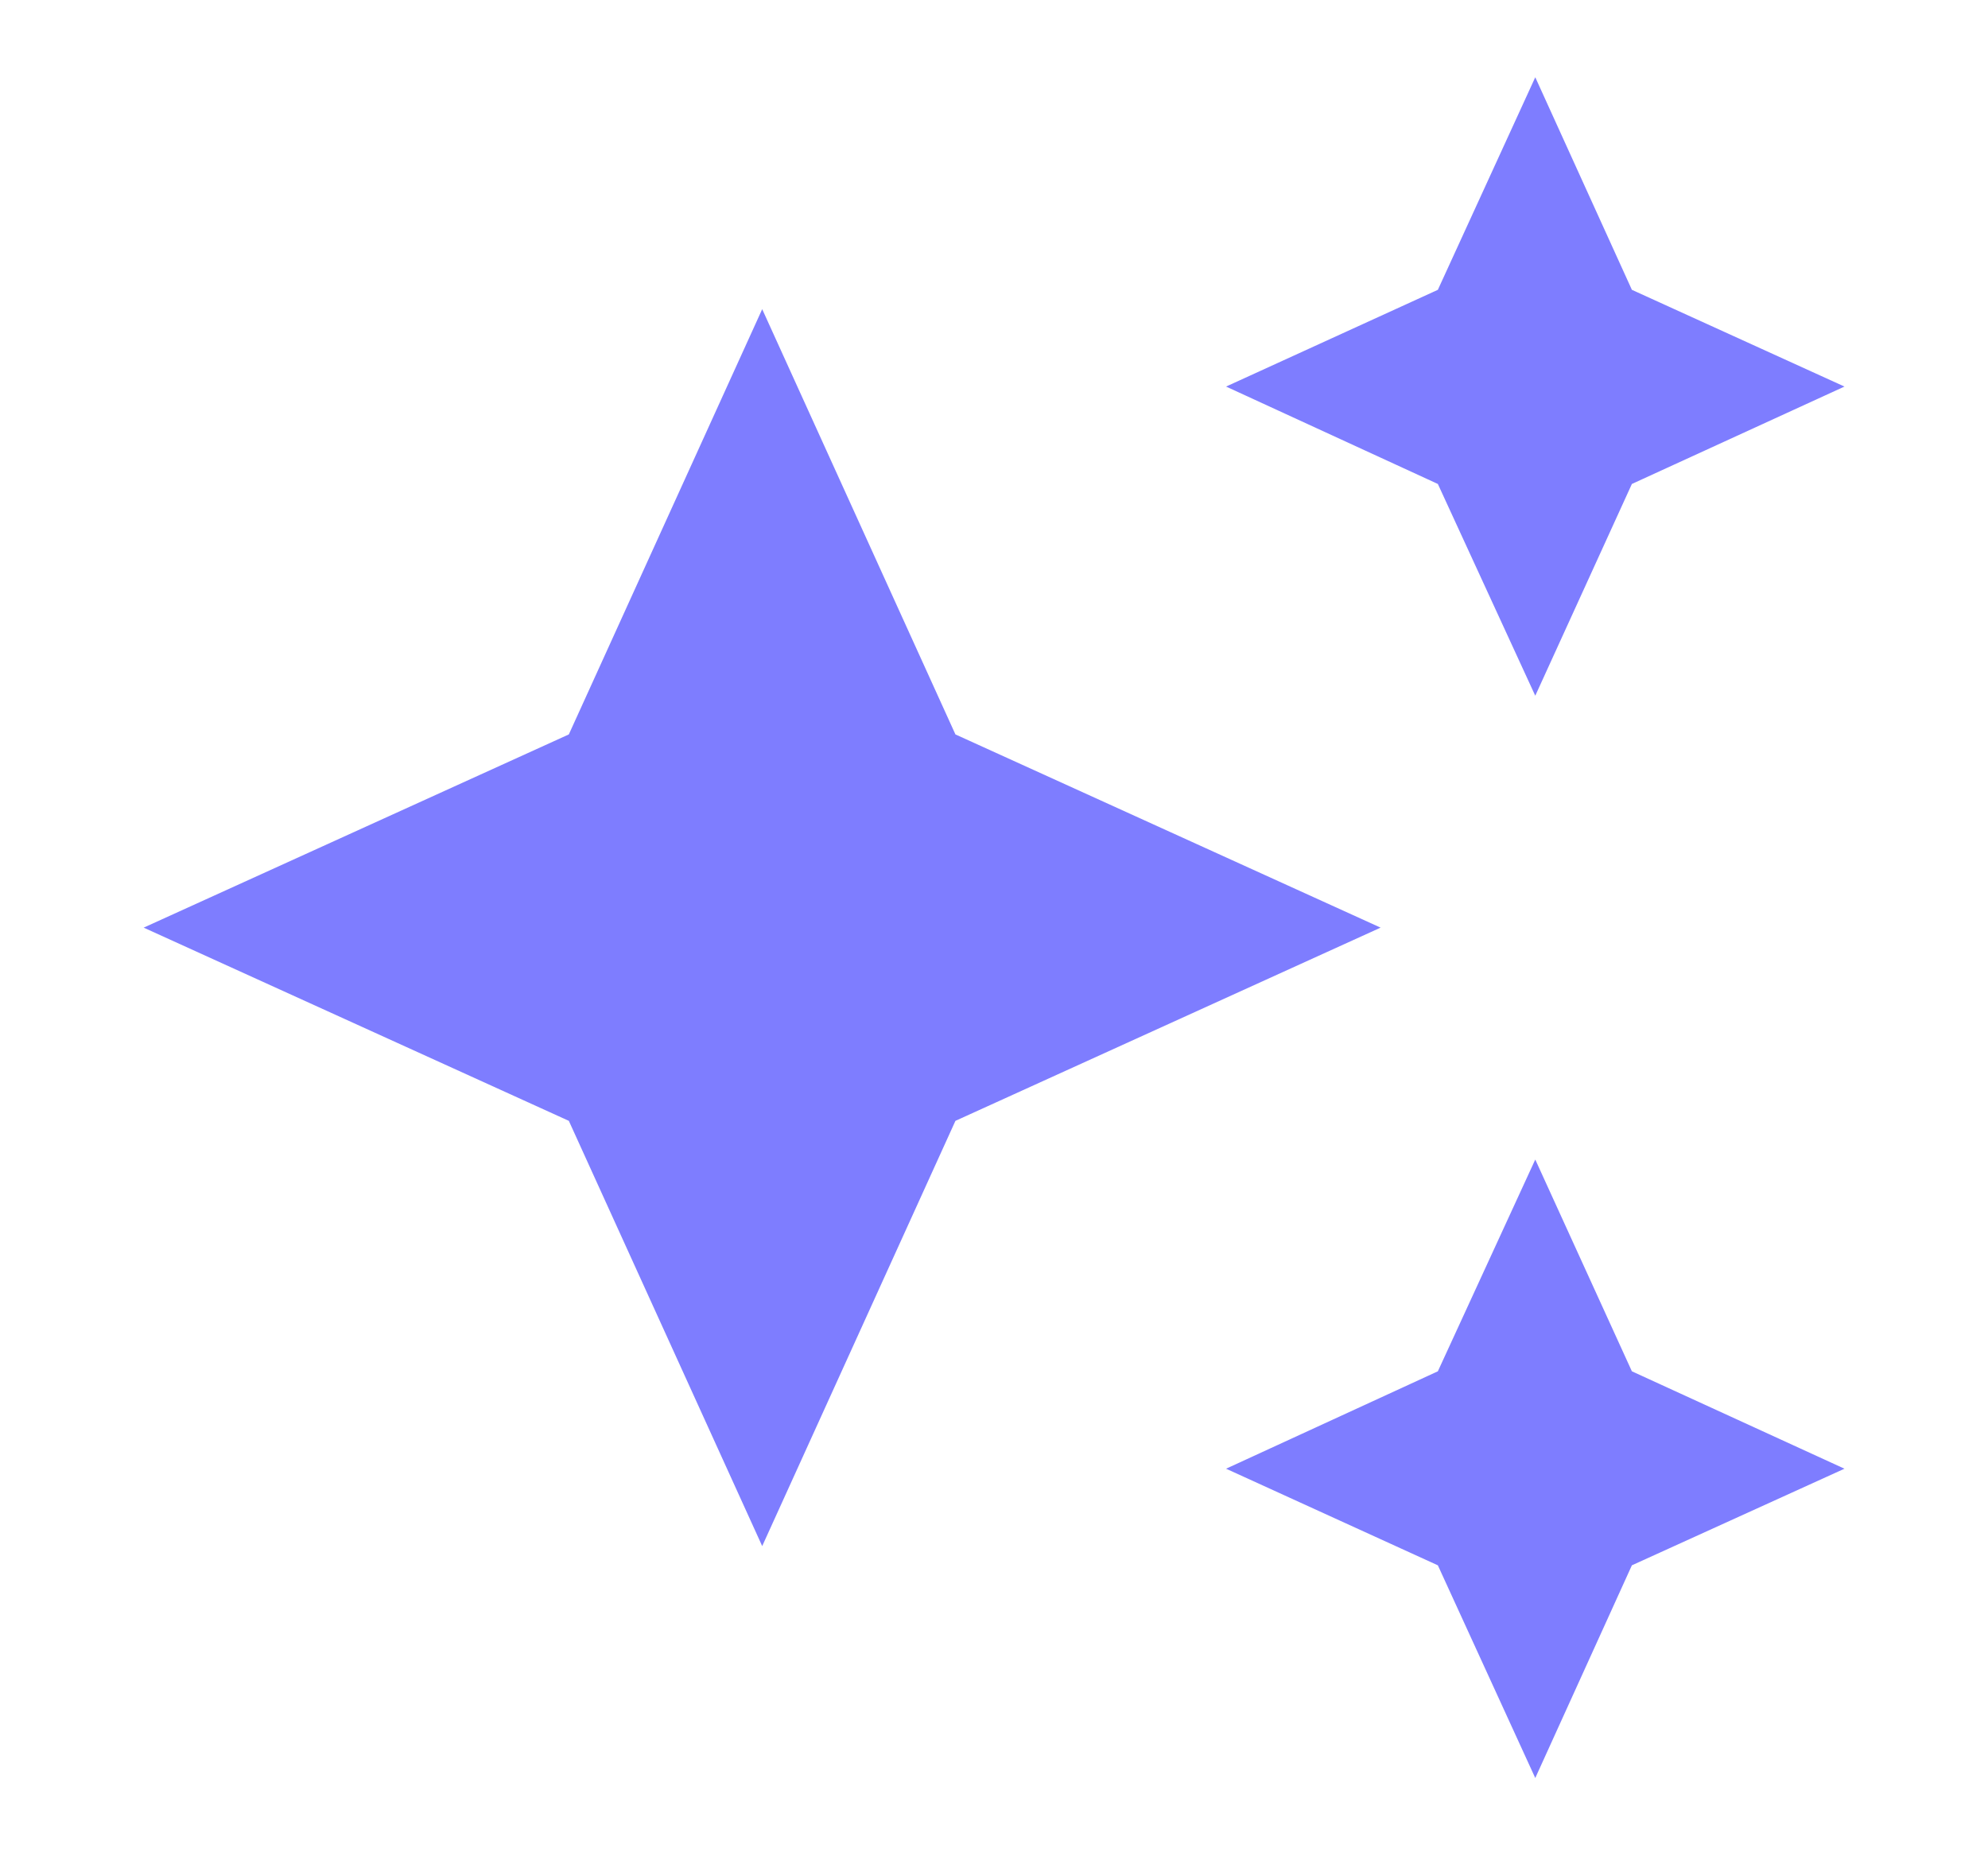 <svg width="15" height="14" viewBox="0 0 15 14" fill="none" xmlns="http://www.w3.org/2000/svg">
<g id="creation">
<path id="Vector" d="M11.584 0.583L10.849 2.187L9.251 2.917L10.849 3.652L11.584 5.25L12.313 3.652L13.917 2.917L12.313 2.187M5.751 2.333L4.292 5.542L1.084 7L4.292 8.458L5.751 11.667L7.209 8.458L10.417 7L7.209 5.542M11.584 8.75L10.849 10.348L9.251 11.083L10.849 11.812L11.584 13.417L12.313 11.812L13.917 11.083L12.313 10.348" fill="#7E7DFF"/>
</g>
</svg>
